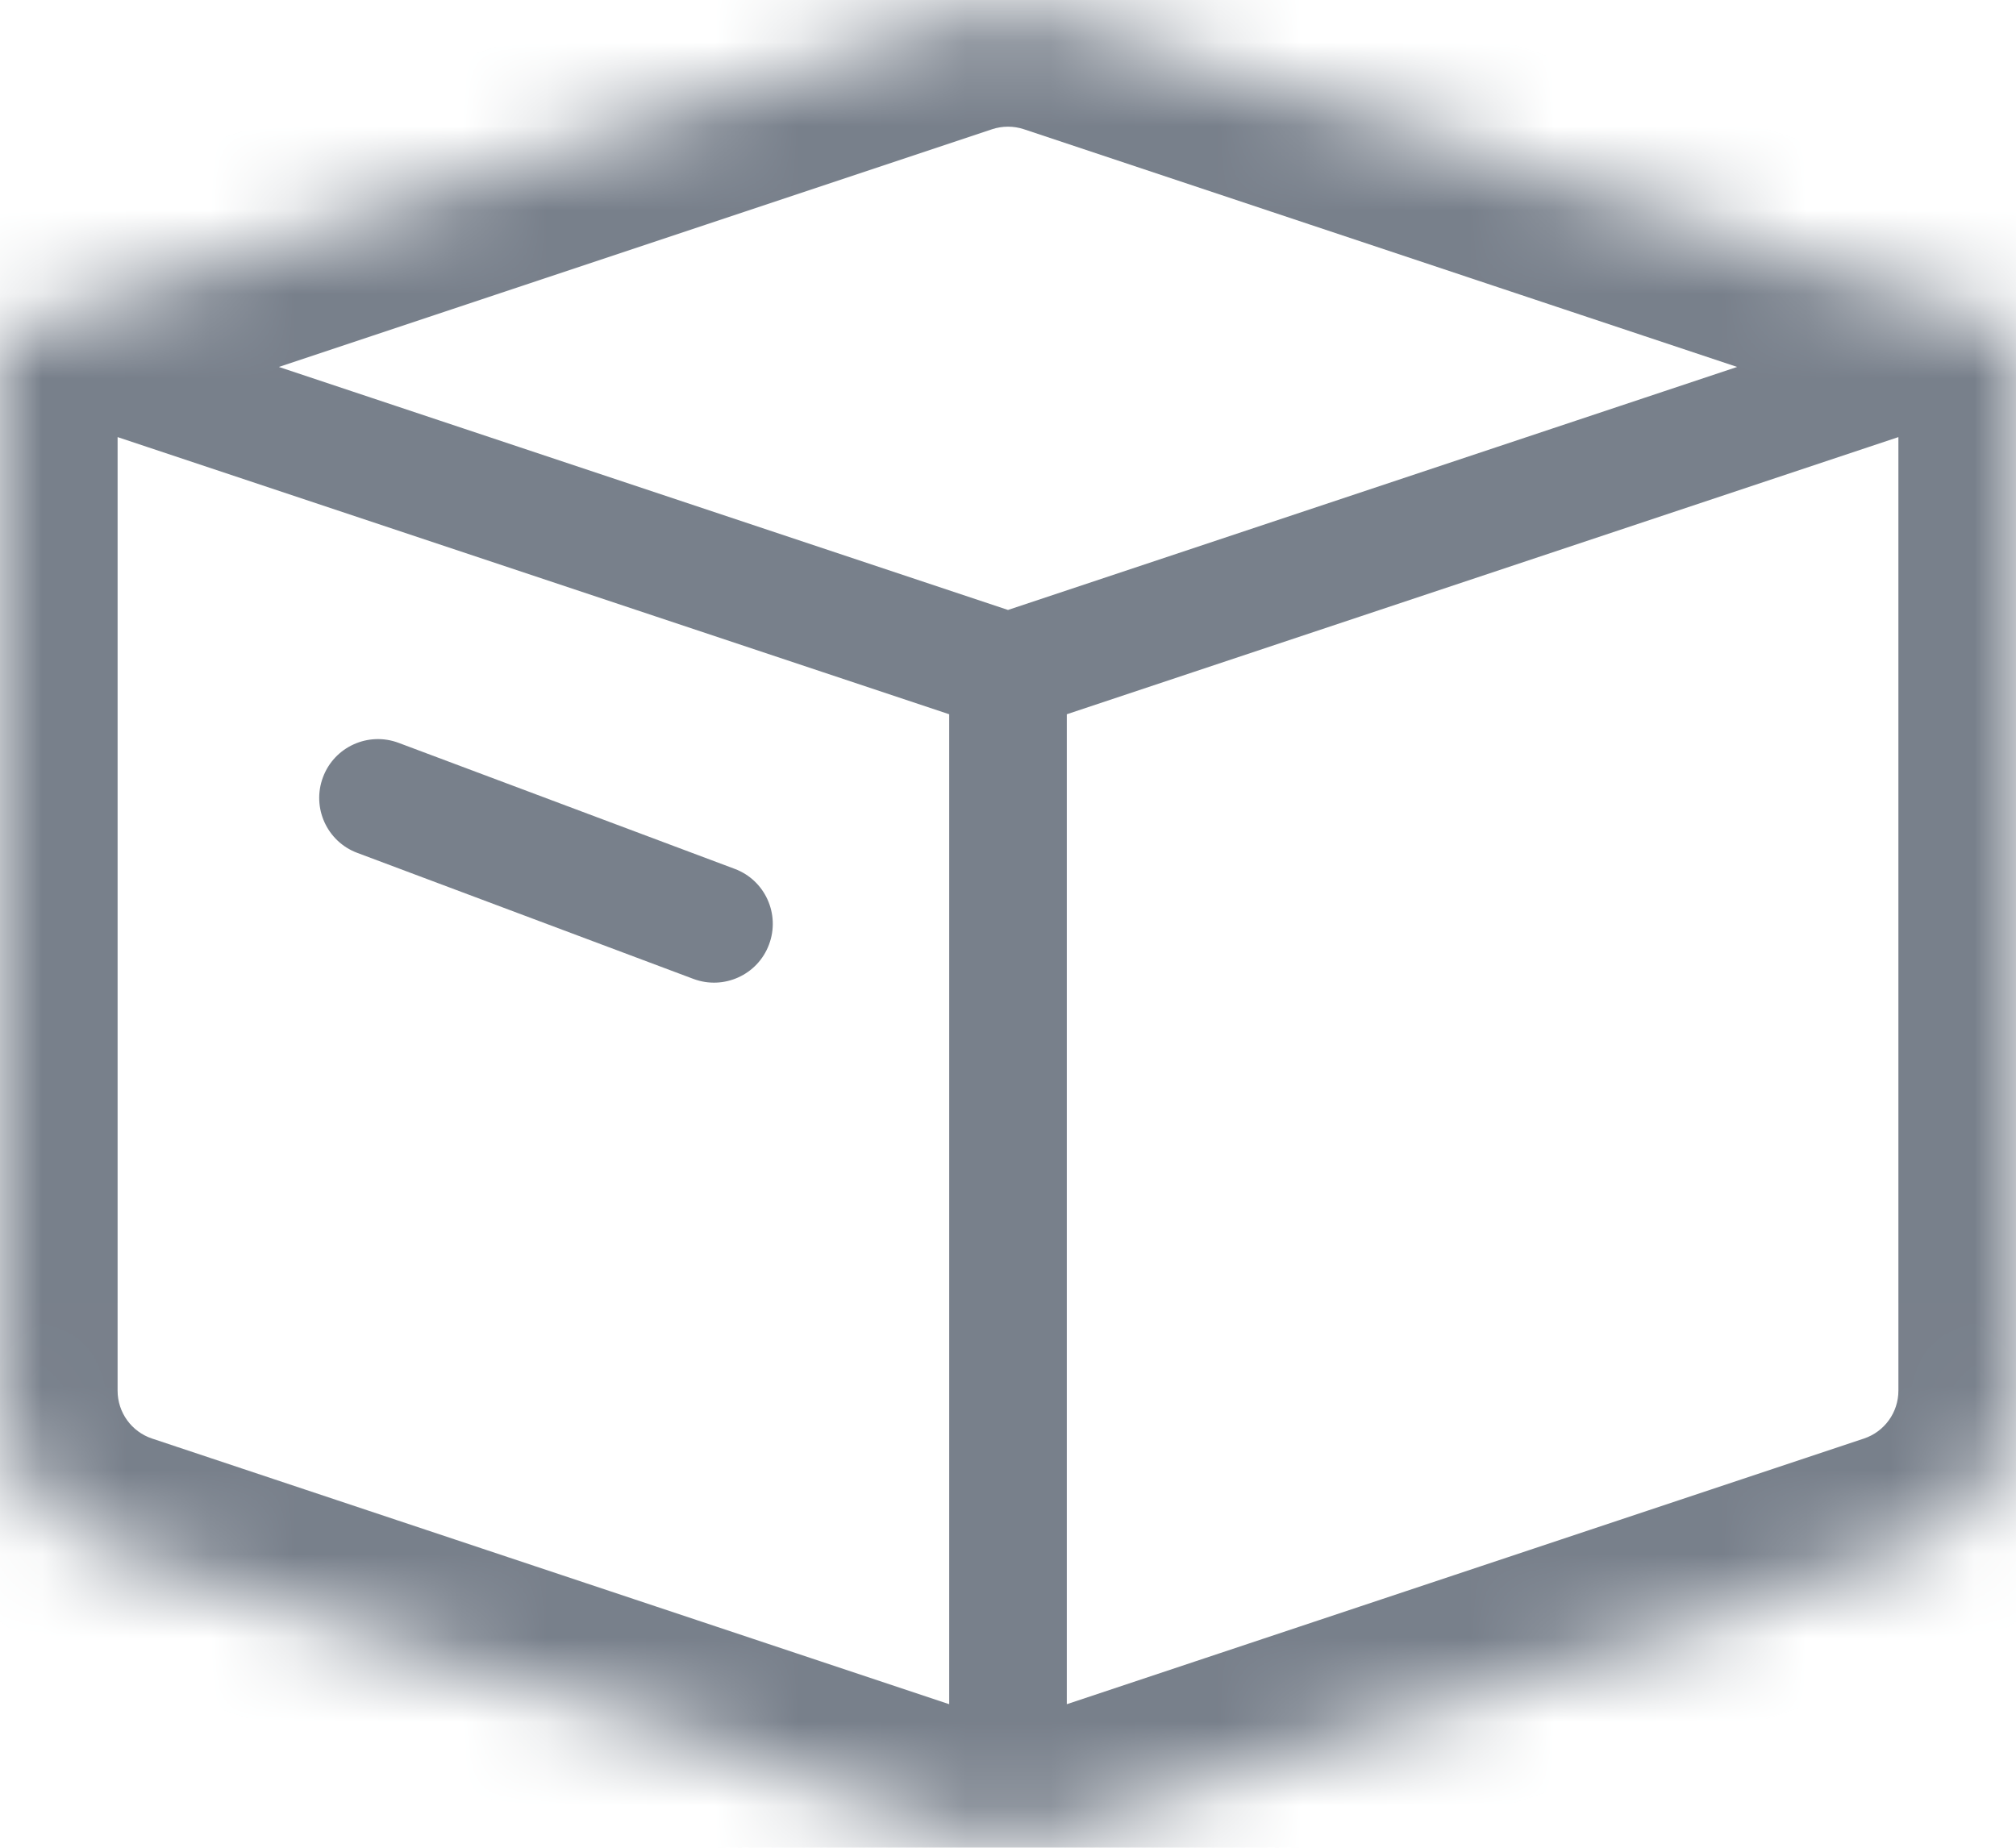 <svg width="24" height="22" viewBox="0 0 24 22" fill="none" xmlns="http://www.w3.org/2000/svg">
<mask id="path-1-inside-1_2025_53682" fill="white">
<path d="M0 4L11.367 0.211C11.778 0.074 12.222 0.074 12.633 0.211L24 4V16.558C24 17.419 23.449 18.184 22.633 18.456L12 22L1.368 18.456C0.551 18.184 0 17.419 0 16.558V4Z"/>
</mask>
<path d="M0.221 3.336C-0.145 3.214 -0.542 3.412 -0.664 3.779C-0.786 4.145 -0.588 4.542 -0.221 4.664L0.221 3.336ZM24.221 4.664C24.588 4.542 24.786 4.145 24.664 3.779C24.542 3.412 24.145 3.214 23.779 3.336L24.221 4.664ZM11.3 22C11.3 22.387 11.613 22.7 12 22.7C12.387 22.7 12.7 22.387 12.7 22H11.3ZM4.746 8.845C4.384 8.709 3.98 8.892 3.845 9.254C3.709 9.616 3.892 10.02 4.254 10.155L4.746 8.845ZM8.254 11.655C8.616 11.791 9.02 11.608 9.155 11.246C9.291 10.884 9.108 10.48 8.746 10.345L8.254 11.655ZM-0.221 4.664L11.779 8.664L12.221 7.336L0.221 3.336L-0.221 4.664ZM12.221 8.664L24.221 4.664L23.779 3.336L11.779 7.336L12.221 8.664ZM12.7 22V8H11.3V22H12.7ZM4.254 10.155L8.254 11.655L8.746 10.345L4.746 8.845L4.254 10.155ZM0 4L-0.443 2.672C-1.014 2.862 -1.4 3.397 -1.4 4H0ZM24 4H25.4C25.4 3.397 25.014 2.862 24.443 2.672L24 4ZM12 22L11.557 23.328C11.845 23.424 12.155 23.424 12.443 23.328L12 22ZM1.368 18.456L0.925 19.784L1.368 18.456ZM22.633 18.456L23.075 19.784L22.633 18.456ZM22.6 4V16.558H25.4V4H22.6ZM1.4 16.558V4H-1.4V16.558H1.4ZM0.443 5.328L11.81 1.539L10.925 -1.117L-0.443 2.672L0.443 5.328ZM12.19 1.539L23.557 5.328L24.443 2.672L13.075 -1.117L12.19 1.539ZM22.19 17.128L11.557 20.672L12.443 23.328L23.075 19.784L22.19 17.128ZM12.443 20.672L1.81 17.128L0.925 19.784L11.557 23.328L12.443 20.672ZM11.81 1.539C11.933 1.498 12.067 1.498 12.19 1.539L13.075 -1.117C12.377 -1.35 11.623 -1.35 10.925 -1.117L11.81 1.539ZM-1.4 16.558C-1.4 18.022 -0.464 19.321 0.925 19.784L1.81 17.128C1.565 17.046 1.4 16.817 1.4 16.558H-1.4ZM22.6 16.558C22.6 16.817 22.435 17.046 22.19 17.128L23.075 19.784C24.463 19.321 25.4 18.022 25.4 16.558H22.6Z" fill="#78808B" mask="url(#path-1-inside-1_2025_53682)"/>
</svg>
